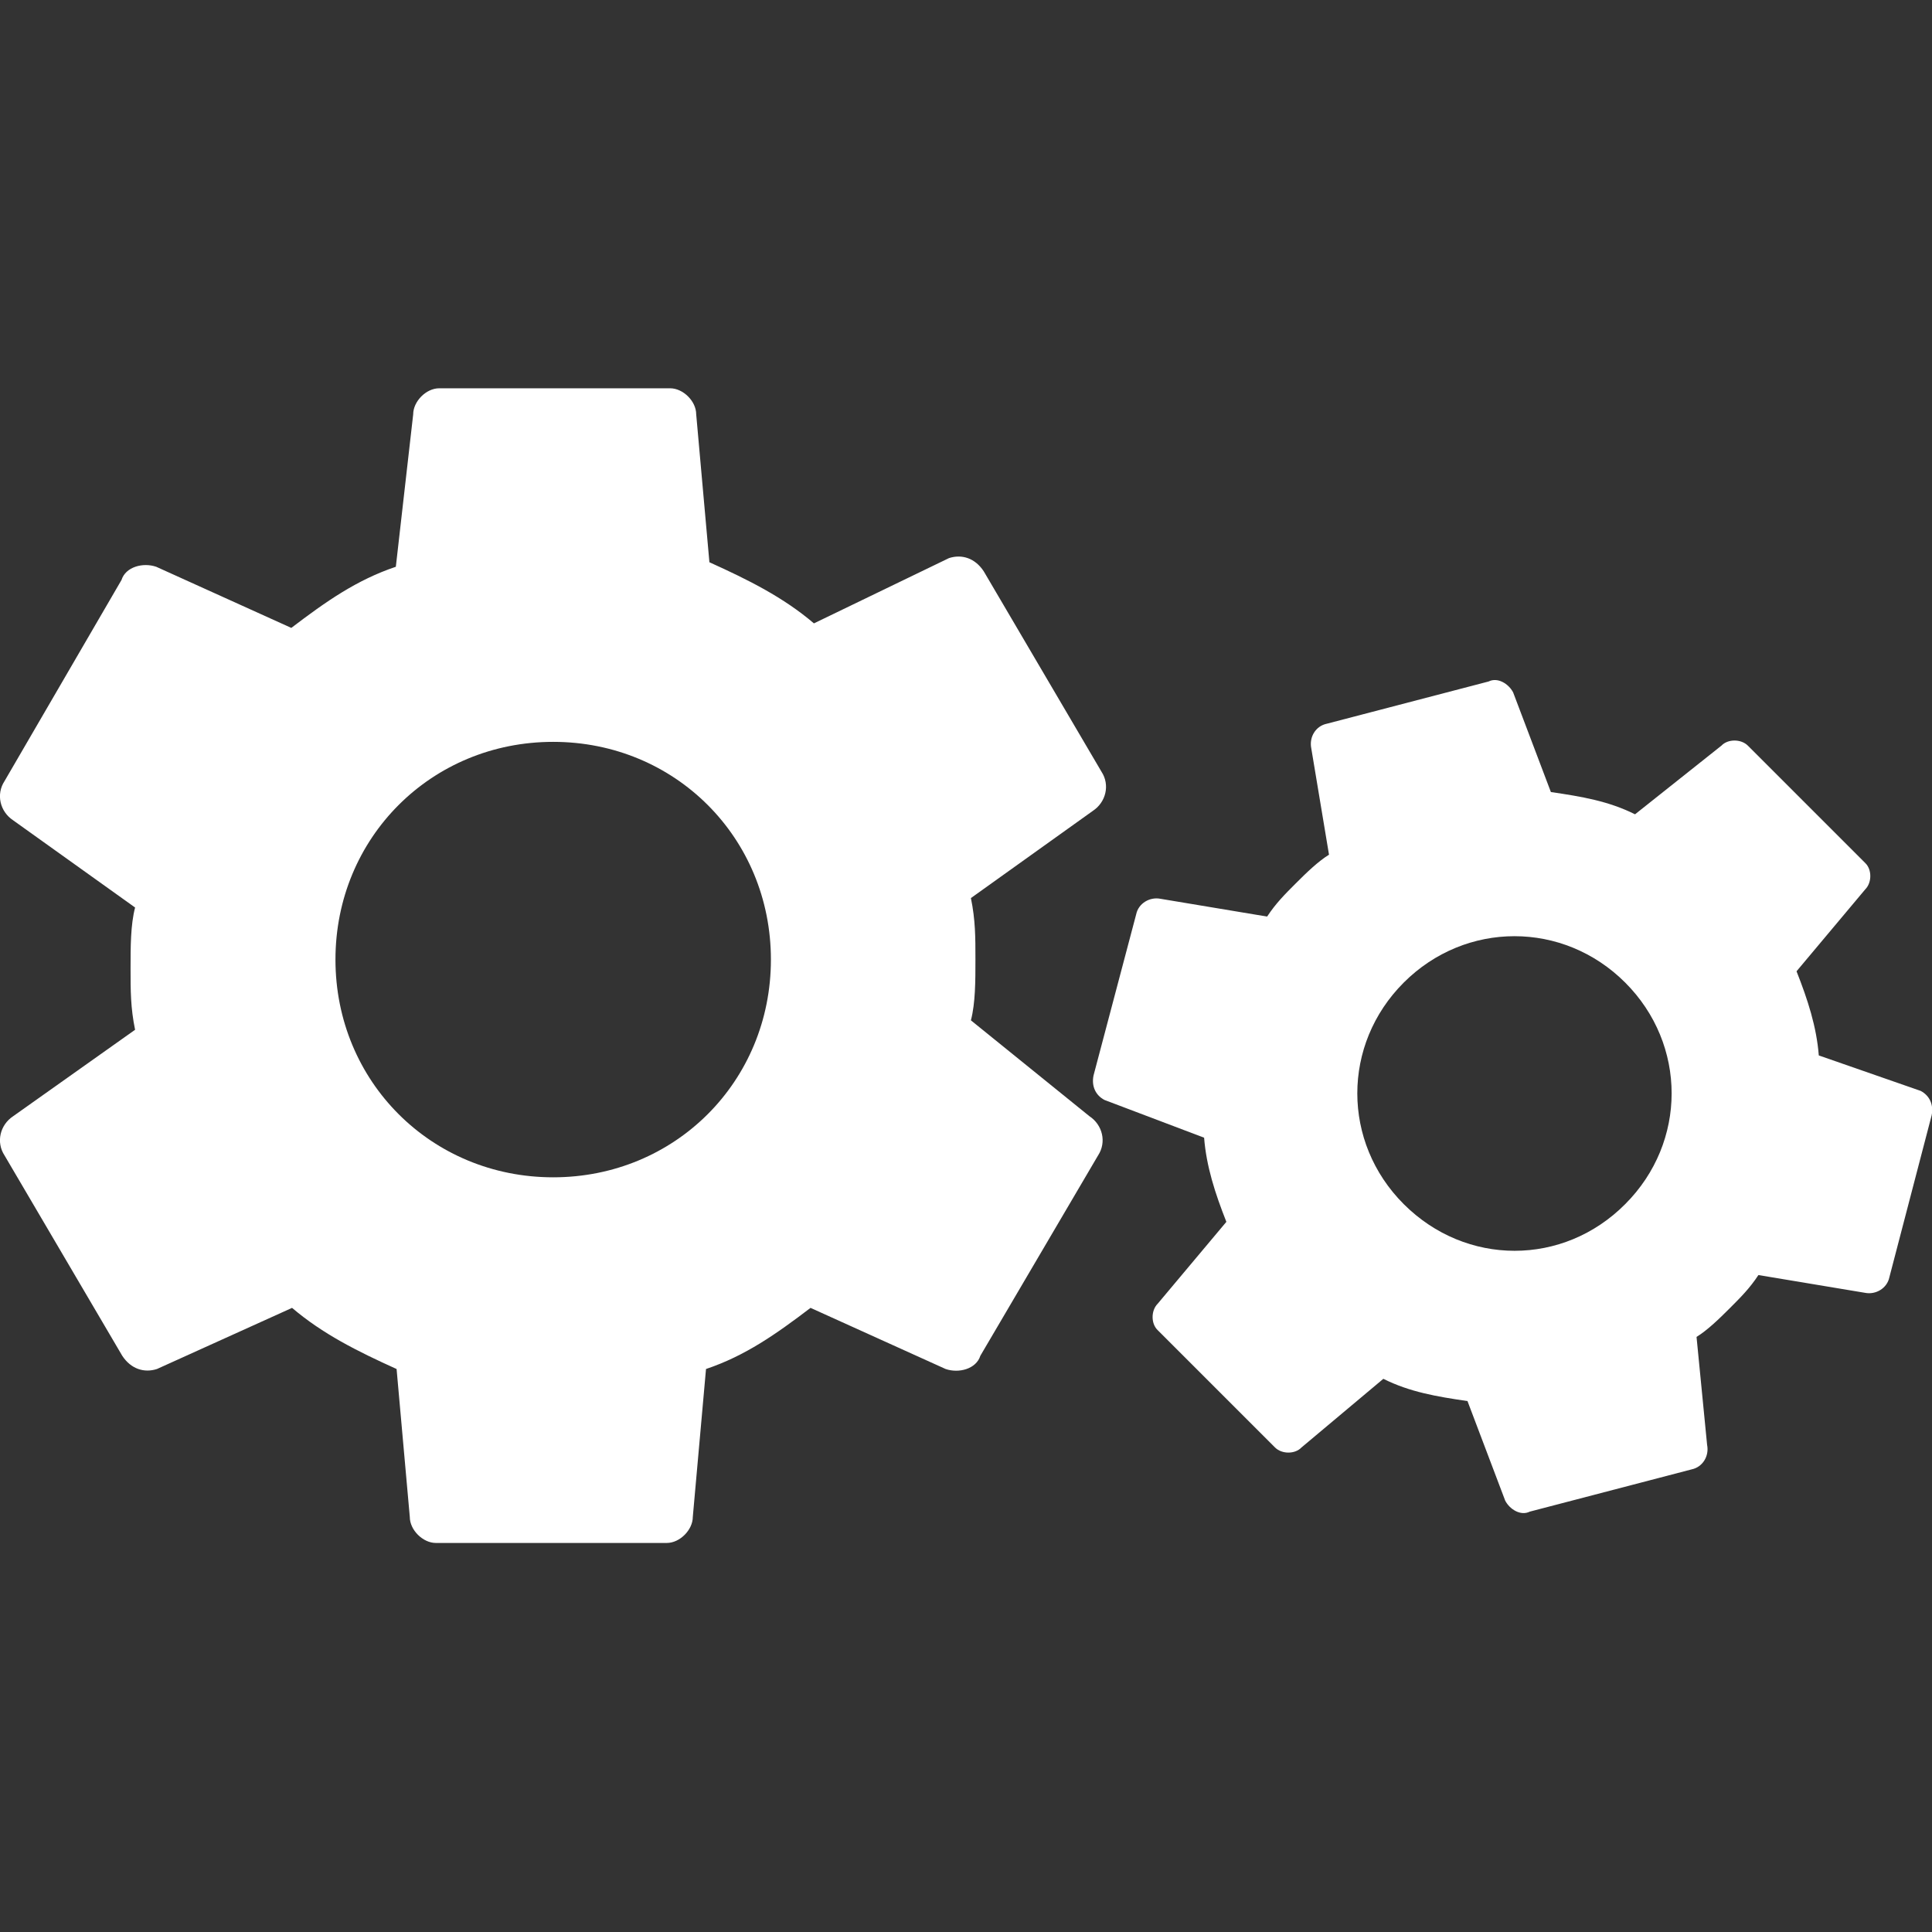 <?xml version="1.0" encoding="utf-8"?>
<!-- Generator: Adobe Illustrator 24.0.2, SVG Export Plug-In . SVG Version: 6.00 Build 0)  -->
<svg version="1.1" id="レイヤー_1" xmlns="http://www.w3.org/2000/svg" xmlns:xlink="http://www.w3.org/1999/xlink" x="0px"
	 y="0px" viewBox="0 0 512 512" style="enable-background:new 0 0 512 512;" xml:space="preserve">
<rect x="0" y="0" width="512" height="512" fill="#333333" stroke="none"/>
<style type="text/css">
	.st0{fill:#FFFFFF;}
</style>
<g>
	<path class="st0" d="M257.3,270.4c1.2-4.6,1.2-10.4,1.2-16.2s0-10.4-1.2-16.2l32.3-23.1c3.5-2.3,4.6-6.9,2.3-10.4l-31.2-53.1
		c-2.3-3.5-5.8-4.6-9.2-3.5l-35.8,17.3c-8.1-6.9-17.3-11.5-27.7-16.2l-3.5-39.2c0-3.5-3.5-6.9-6.9-6.9h-61.2c-3.5,0-6.9,3.5-6.9,6.9
		l-4.6,40.4c-10.4,3.5-18.5,9.2-27.7,16.2l-35.8-16.2c-3.5-1.2-8.1,0-9.2,3.5L1.2,207c-2.3,3.5-1.2,8.1,2.3,10.4l32.3,23.1
		c-1.2,4.6-1.2,10.4-1.2,16.2c0,5.8,0,10.4,1.2,16.2L3.5,295.8c-3.5,2.3-4.6,6.9-2.3,10.4l31.2,53.1c2.3,3.5,5.8,4.6,9.2,3.5
		l35.8-16.2c8.1,6.9,17.3,11.5,27.7,16.2l3.5,39.2c0,3.5,3.5,6.9,6.9,6.9h61.2c3.5,0,6.9-3.5,6.9-6.9l3.5-39.2
		c10.4-3.5,18.5-9.2,27.7-16.2l35.8,16.2c3.5,1.2,8.1,0,9.2-3.5l31.2-53.1c2.3-3.5,1.2-8.1-2.3-10.4L257.3,270.4z M146.6,312
		c-32.3,0-57.7-25.4-57.7-57.7s25.4-57.7,57.7-57.7s57.7,25.4,57.7,57.7S178.9,312,146.6,312z"/>
	<path class="st0" d="M449.6,354.3c2.9-1.8,5.9-4.7,8.8-7.6c2.9-2.9,5.3-5.3,7.6-8.8l28.2,4.7c2.9,0.6,5.9-1.2,6.5-4.1l11.2-42.9
		c0.6-2.9-0.6-5.3-2.9-6.5l-27-9.4c-0.6-7.6-2.9-14.7-5.9-22.3l18.2-21.7c1.8-1.8,1.8-5.3,0-7l-31.1-31.1c-1.8-1.8-5.3-1.8-7,0
		l-22.9,18.2c-7-3.5-14.1-4.7-22.3-5.9l-10-26.4c-1.2-2.3-4.1-4.1-6.5-2.9l-42.9,11.2c-2.9,0.6-4.7,3.5-4.1,6.5l4.7,28.2
		c-2.9,1.8-5.9,4.7-8.8,7.6c-2.9,2.9-5.3,5.3-7.6,8.8l-28.2-4.7c-2.9-0.6-5.9,1.2-6.5,4.1L289.8,285c-0.6,2.9,0.6,5.3,2.9,6.5
		l26.4,10c0.6,7.6,2.9,14.7,5.9,22.3l-18.2,21.7c-1.8,1.8-1.8,5.3,0,7l31.1,31.1c1.8,1.8,5.3,1.8,7,0l21.7-18.2
		c7,3.5,14.1,4.7,22.3,5.9l10,26.4c1.2,2.3,4.1,4.1,6.5,2.9l42.9-11.2c2.9-0.6,4.7-3.5,4.1-6.5L449.6,354.3z M372,319.1
		c-16.4-16.4-16.4-42.3,0-58.7c16.4-16.4,42.3-16.4,58.7,0c16.4,16.4,16.4,42.3,0,58.7C414.3,335.6,388.5,335.6,372,319.1z"/>
</g>
</svg>

